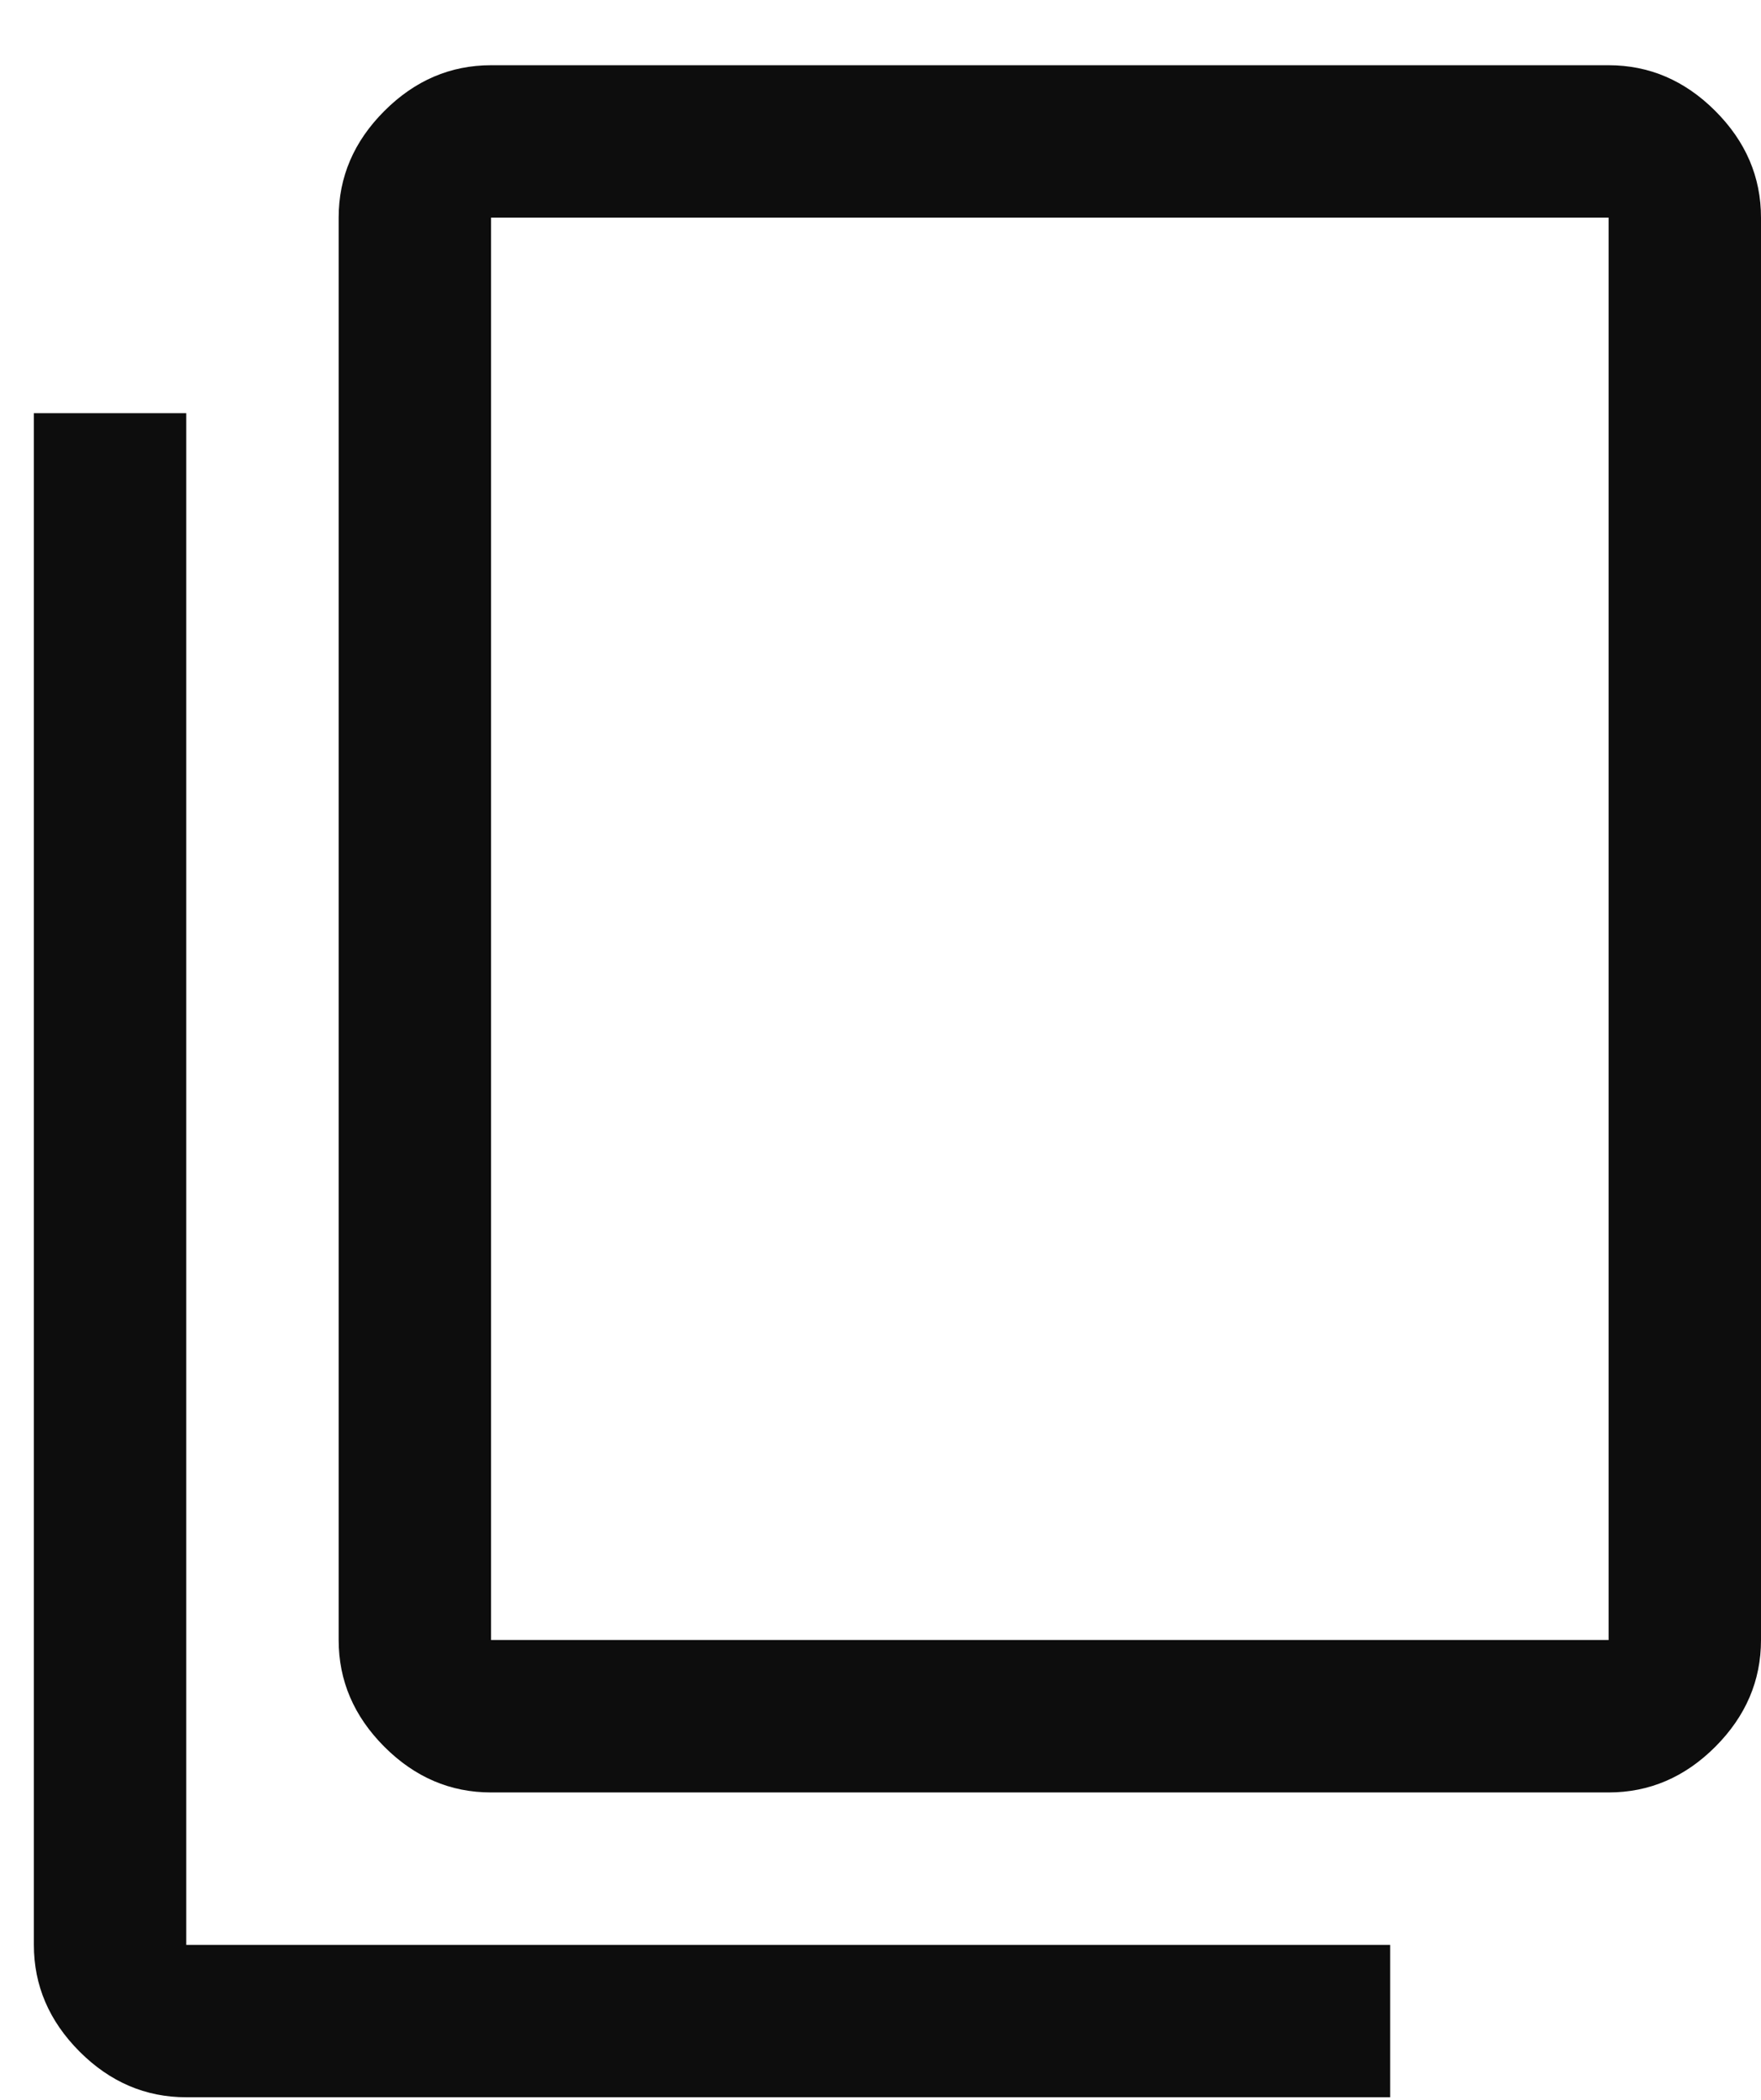 <svg width="26" height="31" viewBox="0 0 26 31" fill="none" xmlns="http://www.w3.org/2000/svg">
<path d="M7.25 26.462C6.65 26.462 6.125 26.238 5.675 25.788C5.225 25.337 5 24.812 5 24.212V3.213C5 2.613 5.225 2.088 5.675 1.638C6.125 1.188 6.65 0.963 7.25 0.963H23.75C24.35 0.963 24.875 1.188 25.325 1.638C25.775 2.088 26 2.613 26 3.213V24.212C26 24.812 25.775 25.337 25.325 25.788C24.875 26.238 24.35 26.462 23.75 26.462H7.25ZM7.25 24.212H23.75V3.213H7.25V24.212ZM2.75 30.962C2.15 30.962 1.625 30.738 1.175 30.288C0.725 29.837 0.5 29.312 0.5 28.712V6.1H2.75V28.712H20.525V30.962H2.75ZM7.25 3.213V24.212V3.213Z" fill="#0D0D0D"/>
</svg>
